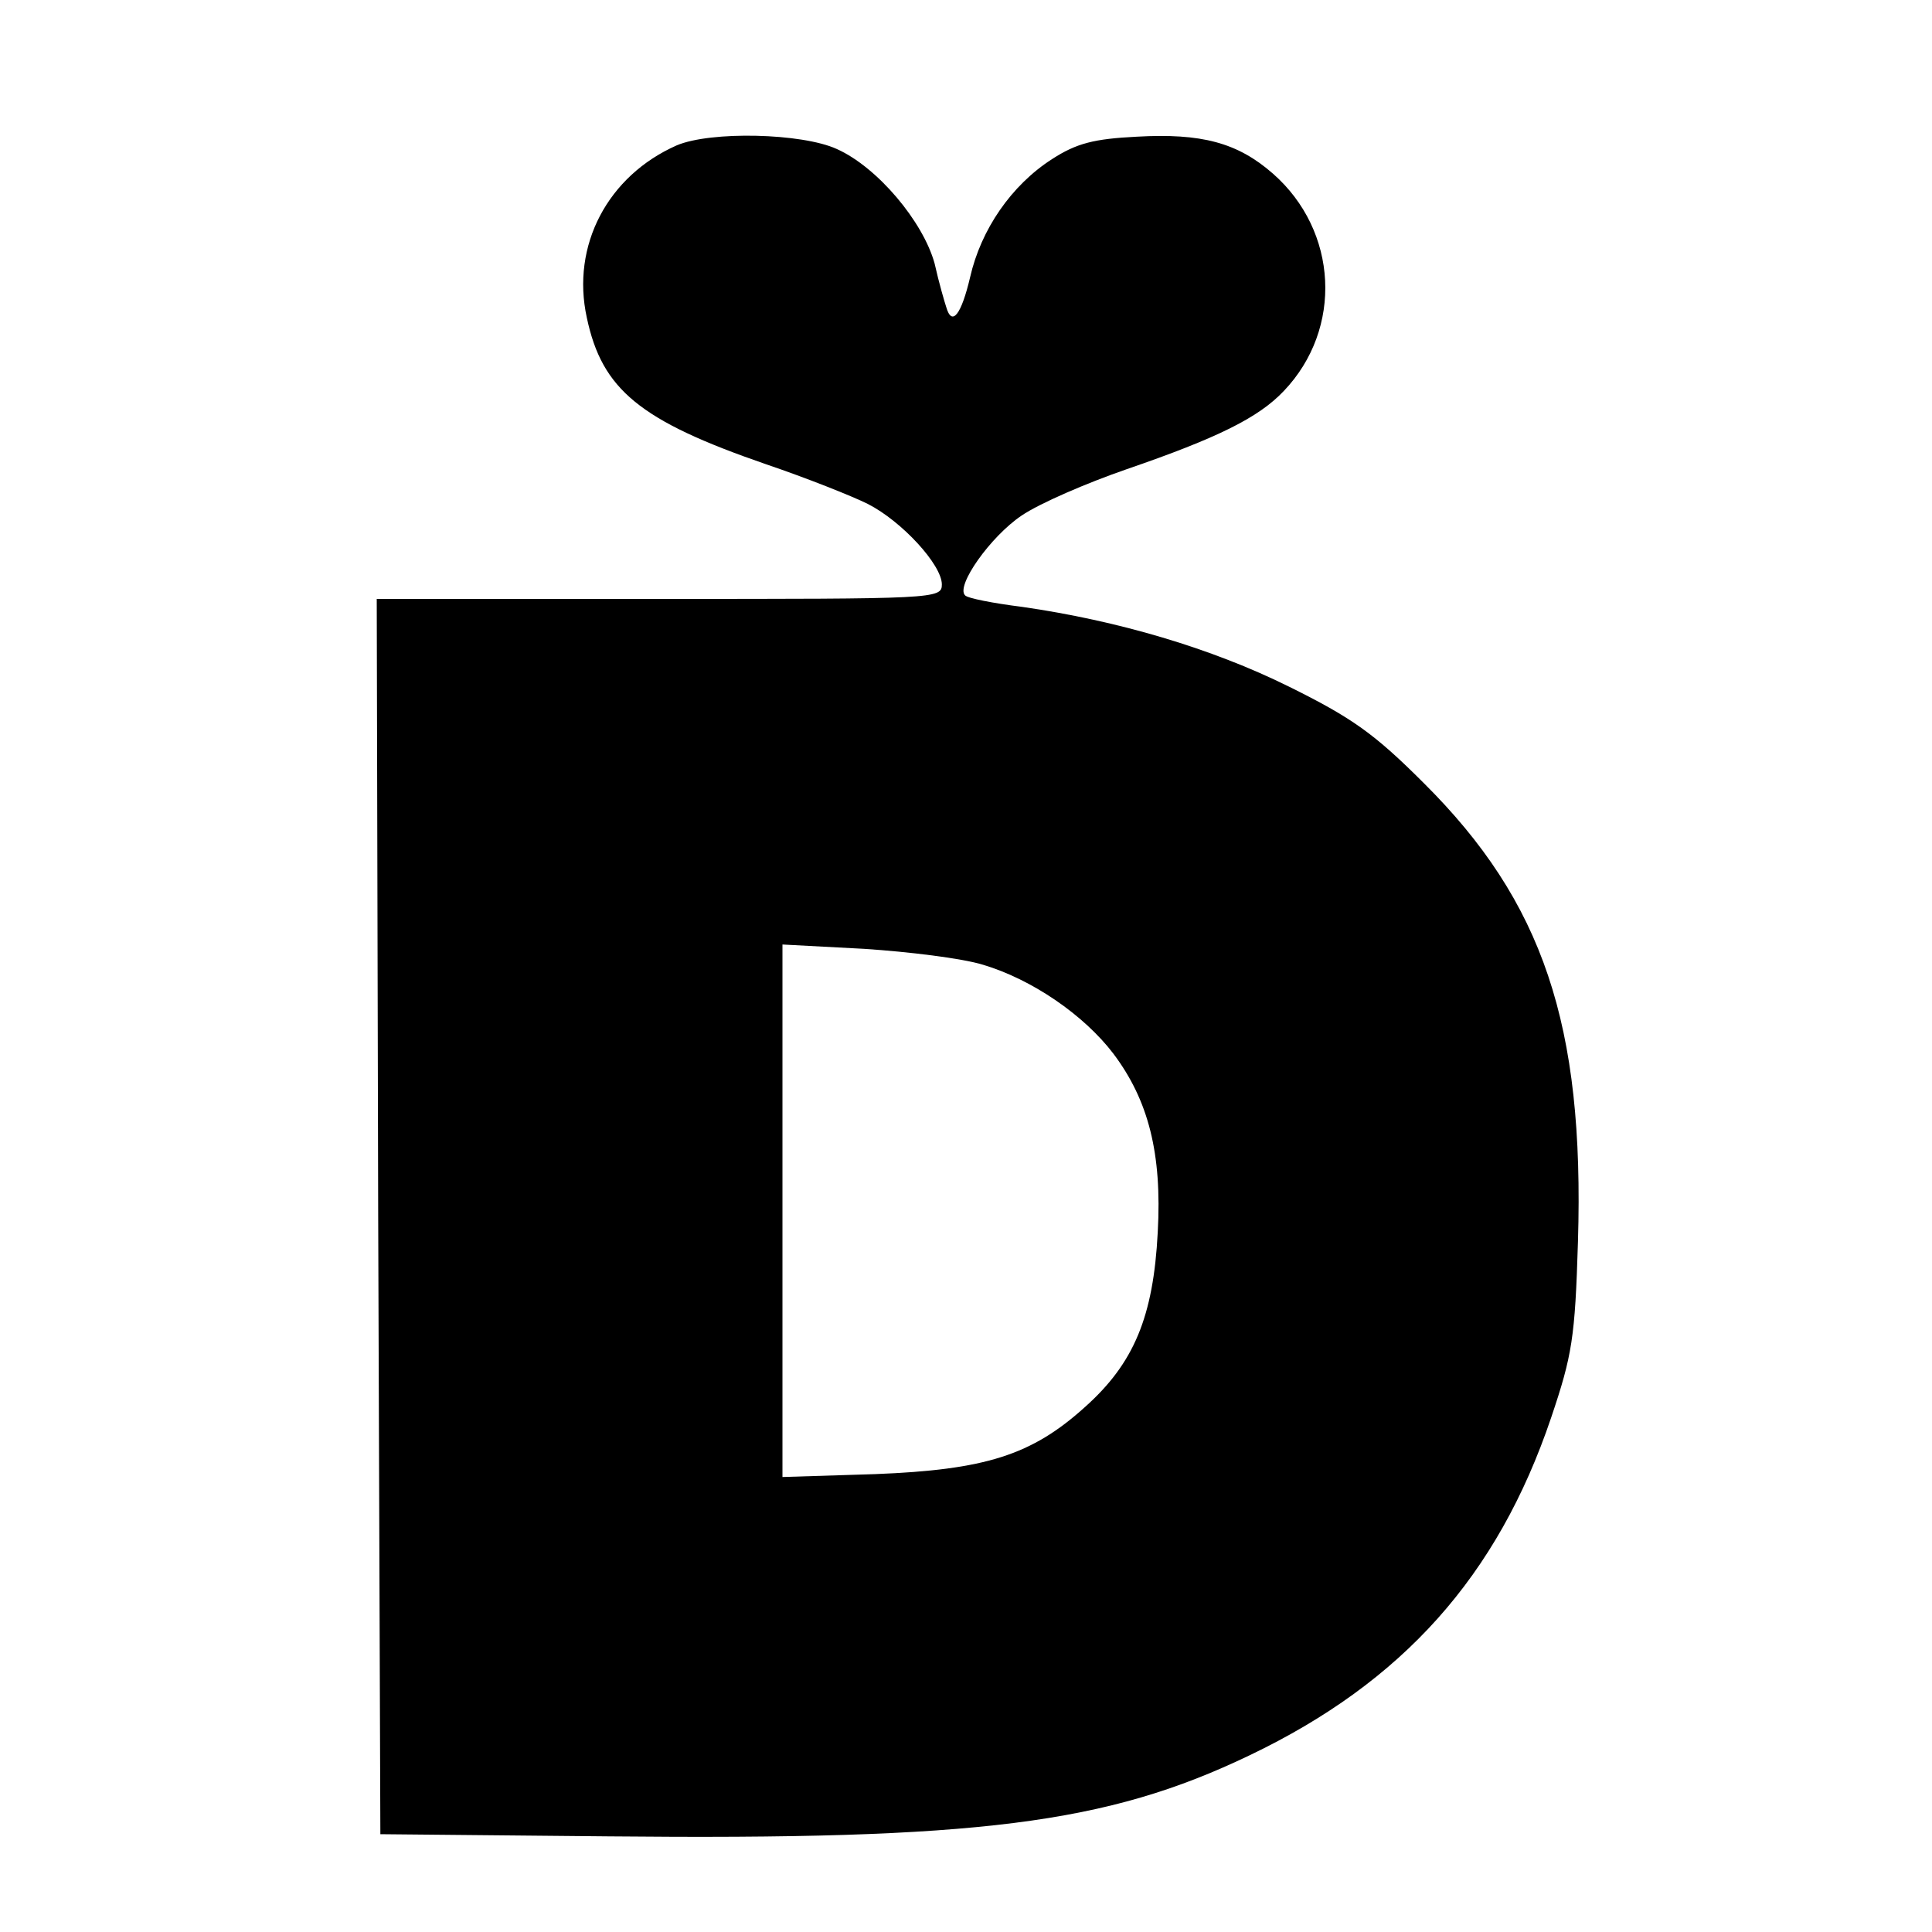 <?xml version="1.0" standalone="no"?>
<!DOCTYPE svg PUBLIC "-//W3C//DTD SVG 20010904//EN"
 "http://www.w3.org/TR/2001/REC-SVG-20010904/DTD/svg10.dtd">
<svg version="1.0" xmlns="http://www.w3.org/2000/svg"
 width="16pt" height="16pt" viewBox="0 0 16 16"
 preserveAspectRatio="xMidYMid meet">
<g transform="translate(0,16) scale(0.006,-0.006)"
fill="#000000" stroke="none">
<path d="M934 2466 c-95 -42 -146 -138 -124 -238 21 -99 73 -142 247 -202 56
-19 119 -44 141 -55 47 -24 102 -84 102 -111 0 -20 -9 -20 -390 -20 l-390 0 2
-852 3 -853 315 -3 c510 -5 687 17 885 112 211 101 342 247 416 466 29 86 33
110 37 243 9 299 -48 469 -213 633 -68 68 -99 90 -186 133 -107 53 -236 91
-368 110 -40 5 -76 12 -79 16 -13 13 35 81 78 110 25 17 90 45 145 64 125 43
182 71 217 108 82 86 75 221 -15 300 -49 43 -99 56 -188 51 -59 -3 -83 -9
-117 -31 -56 -36 -98 -97 -113 -163 -12 -51 -25 -69 -33 -41 -2 6 -10 33 -16
60 -16 58 -79 133 -135 158 -48 22 -174 25 -221 5z m423 -1131 c67 -20 139
-69 180 -123 48 -64 67 -137 61 -246 -6 -117 -33 -181 -100 -241 -74 -67 -138
-87 -290 -93 l-128 -4 0 367 0 368 113 -6 c61 -4 135 -13 164 -22z"/>
</g>
</svg>
